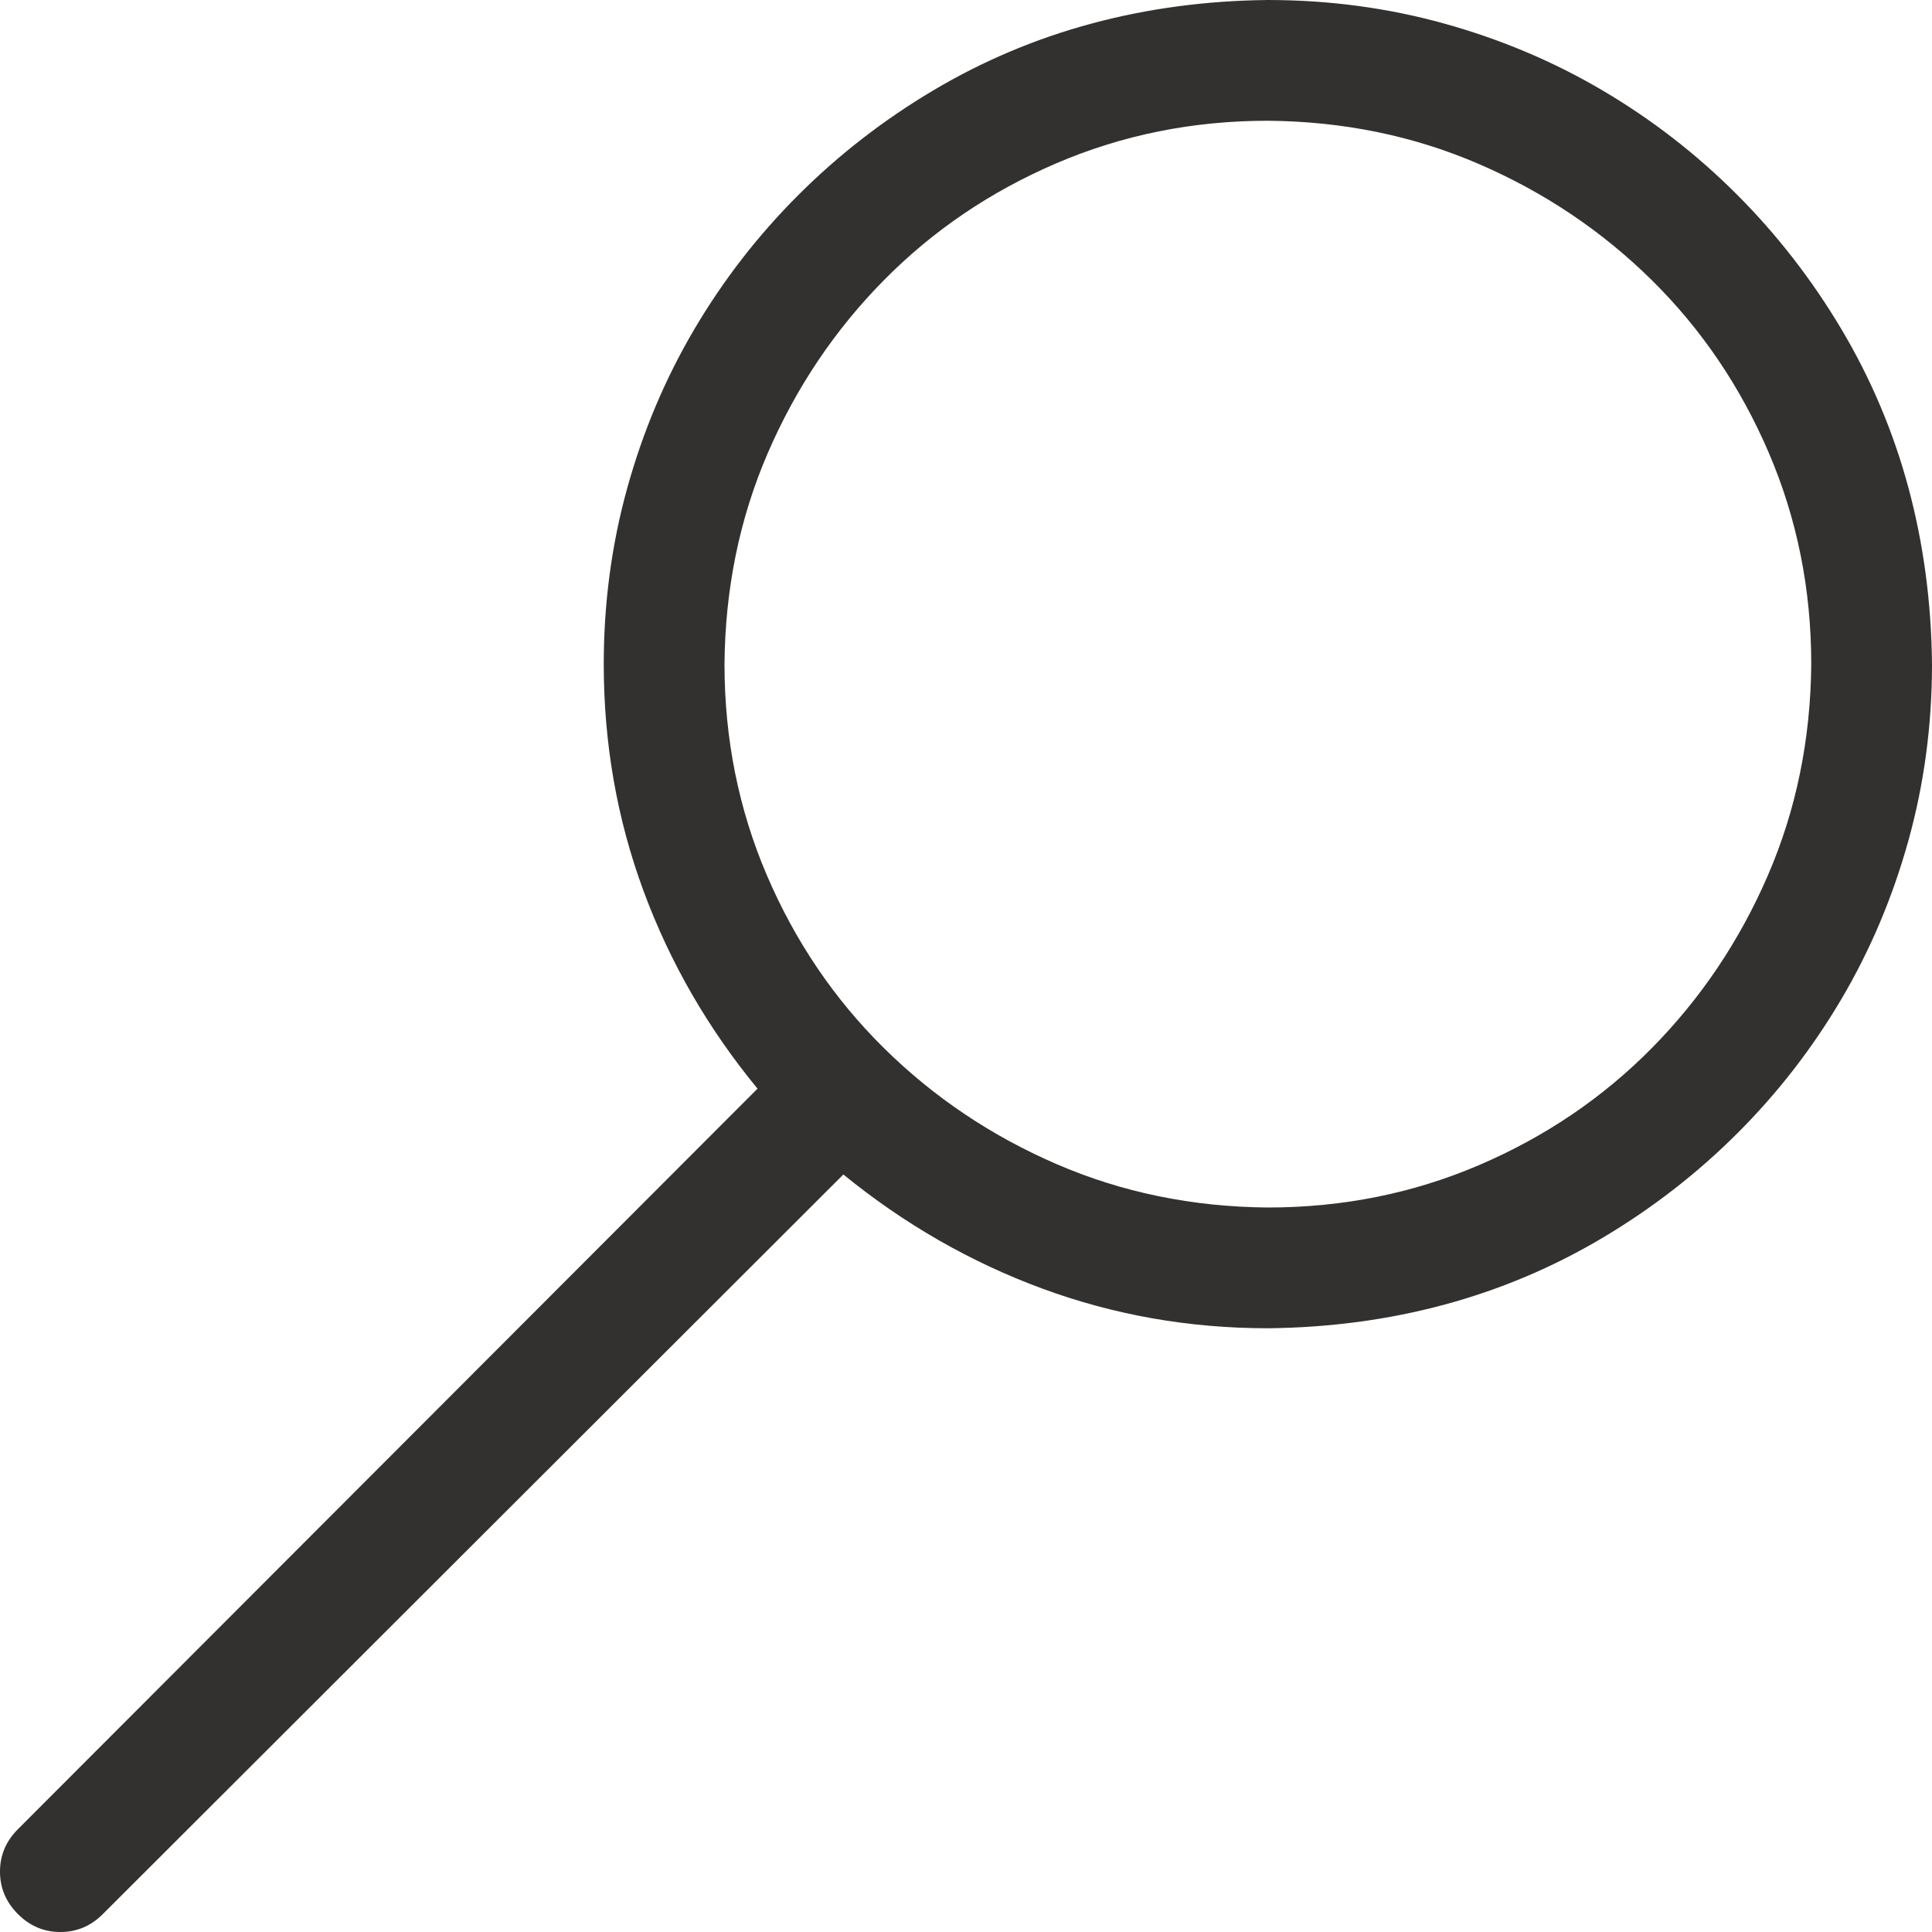 <svg xmlns="http://www.w3.org/2000/svg" viewBox="0 0 2048 2048" width="2048" height="2048" fill="#323130">
  <path d="M1344 0q97 0 187 25t168 71 142 110 111 143 71 168 25 187q0 97-25 187t-71 168-110 142-143 111-168 71-187 25q-125 0-239-42t-211-121l-785 784q-19 19-45 19t-45-19-19-45q0-26 19-45l784-785q-79-96-121-210t-42-240q0-97 25-187t71-168 110-142T989 96t168-71 187-25zm0 1280q119 0 224-45t183-124 123-183 46-224q0-119-45-224t-124-183-183-123-224-46q-119 0-224 45T937 297 814 480t-46 224q0 119 45 224t124 183 183 123 224 46z" />
</svg>